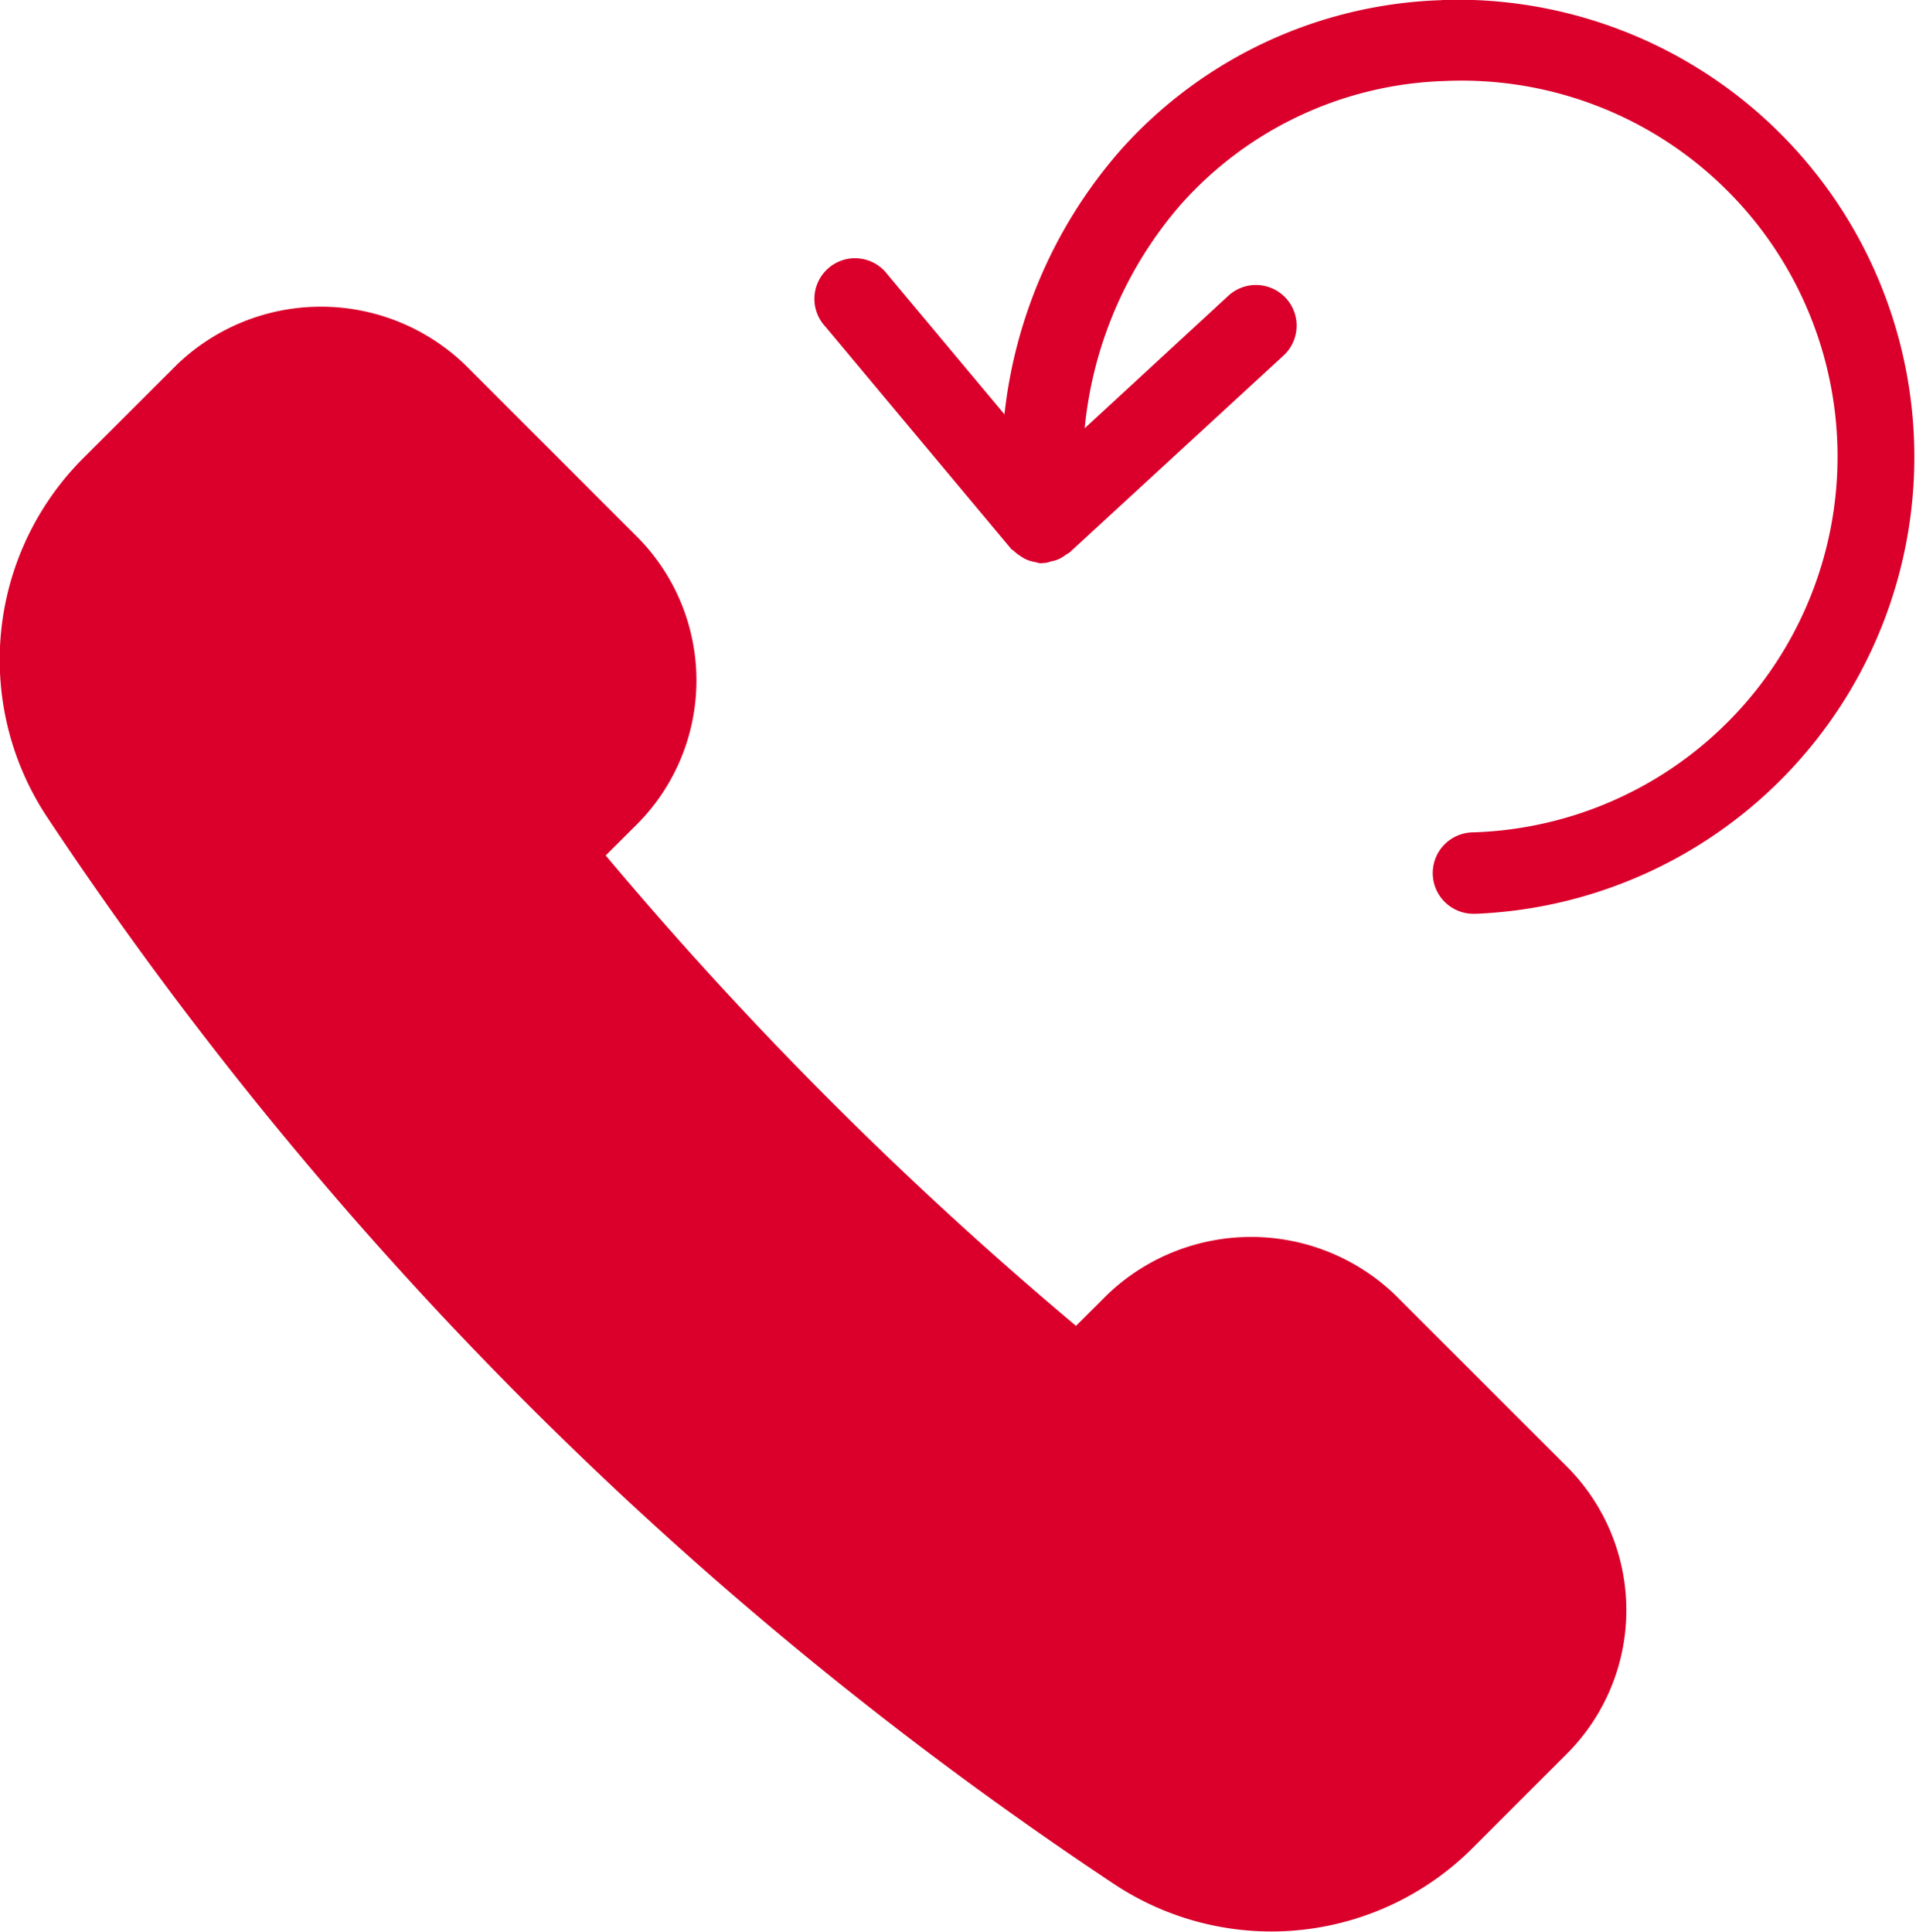<svg xmlns="http://www.w3.org/2000/svg" width="40" height="40.331" viewBox="0 0 40 40.331">
  <g id="Raggruppa_41" data-name="Raggruppa 41" transform="translate(-544.632 -2335.467)">
    <g id="Raggruppa_16" data-name="Raggruppa 16" transform="translate(399.628 -1601.754)">
      <path id="Tracciato_107" data-name="Tracciato 107" d="M168.116,3937.224a9.373,9.373,0,0,0-6.709,3.131,10.017,10.017,0,0,0-2.424,5.516l-2.439-2.916a.848.848,0,1,0-1.3,1.085l3.878,4.64c.019.02.046.031.064.051a.972.972,0,0,0,.131.1.808.808,0,0,0,.127.073.793.793,0,0,0,.19.053.746.746,0,0,0,.083.022h.056a.322.322,0,0,0,.032-.006.282.282,0,0,0,.037,0,.85.85,0,0,0,.115-.032.739.739,0,0,0,.158-.046.85.85,0,0,0,.151-.092c.025-.02.058-.03.081-.052l4.461-4.106a.849.849,0,0,0-1.15-1.25l-3,2.767a8.352,8.352,0,0,1,2.018-4.684,7.69,7.69,0,0,1,5.506-2.566,7.849,7.849,0,1,1,.577,15.687.848.848,0,0,0,.031,1.7h.032a9.546,9.546,0,0,0-.7-19.079Z" transform="translate(6.991 0)" fill="#da002b"/>
      <path id="Tracciato_108" data-name="Tracciato 108" d="M174.123,3961.618a4.341,4.341,0,0,0-6,0l-.655.653a79.534,79.534,0,0,1-9.819-9.821l.655-.653a4.25,4.25,0,0,0,0-6l-3.6-3.6a4.339,4.339,0,0,0-6,0l-1.976,1.973a5.949,5.949,0,0,0-.748,7.468,79.58,79.58,0,0,0,22.29,22.292,5.938,5.938,0,0,0,7.47-.75l1.973-1.973a4.239,4.239,0,0,0,0-6Z" transform="translate(0 2.631)" fill="#da002b"/>
    </g>
  </g>
</svg>
